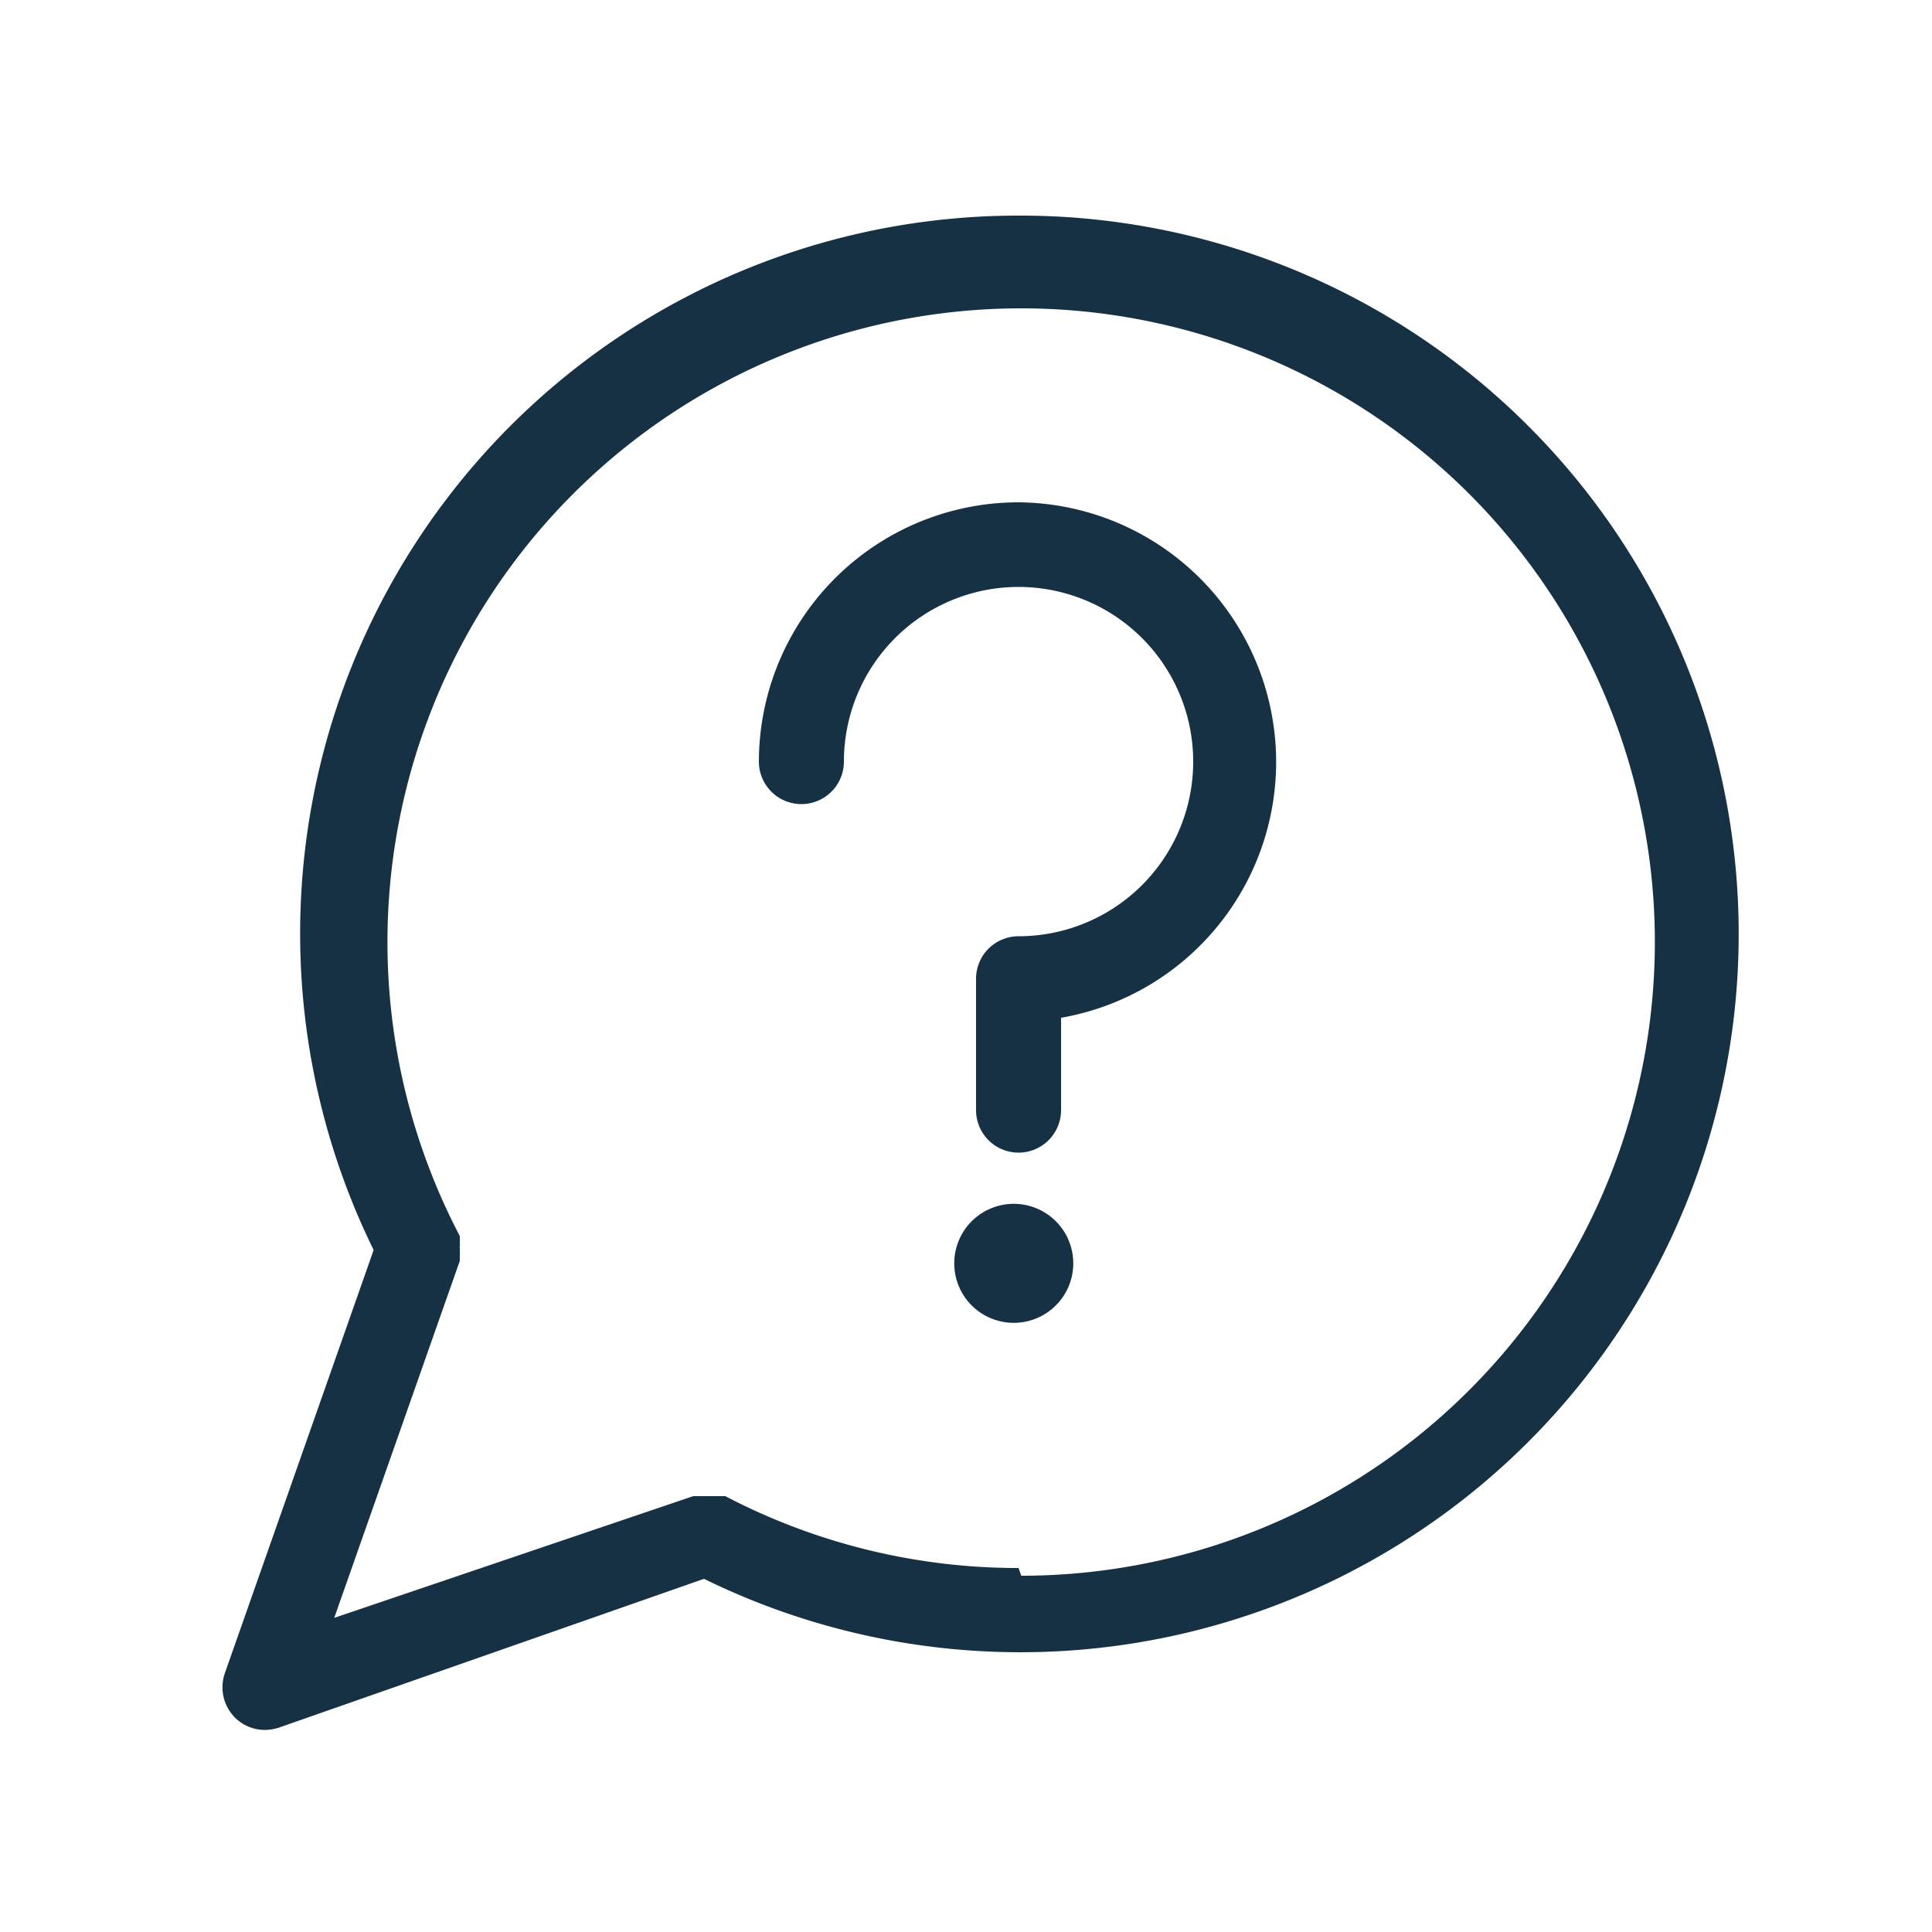 <svg xmlns="http://www.w3.org/2000/svg" id="Layer_1" data-name="Layer 1" viewBox="0 0 50 50"><defs><style>.cls-1{fill:#163144;}</style></defs><path class="cls-1" d="M26.36,5.58A18.58,18.58,0,0,0,9.67,32.35L5.82,43.3a1.11,1.11,0,0,0,.26,1.15,1.09,1.09,0,0,0,.77.32,1.19,1.19,0,0,0,.37-.06l11-3.85A18.59,18.59,0,1,0,26.36,5.58Zm0,35a16.35,16.35,0,0,1-7.59-1.86h0l-.06,0,0,0,0,0-.06,0H18l-.06,0h0L8.65,41.87l3.25-9.24h0s0,0,0-.06,0,0,0-.05a.43.43,0,0,1,0,0s0,0,0-.06v0a.13.13,0,0,0,0-.06v-.1a.13.13,0,0,1,0-.06.11.11,0,0,0,0-.05s0,0,0,0,0,0,0-.05,0,0,0-.05a.43.43,0,0,0,0-.05l0-.05a.08.08,0,0,0,0,0v0a16.4,16.4,0,1,1,14.53,8.79Z"></path><path class="cls-1" d="M26.36,13a6.72,6.72,0,0,0-6.72,6.71,1.1,1.1,0,0,0,2.2,0,4.52,4.52,0,1,1,4.52,4.52,1.1,1.1,0,0,0-1.1,1.1v3.4a1.1,1.1,0,1,0,2.2,0V26.34A6.72,6.72,0,0,0,26.36,13Z"></path><path class="cls-1" d="M26.36,31.16a1.54,1.54,0,1,0,0,3.07,1.54,1.54,0,0,0,0-3.07Z"></path></svg>
